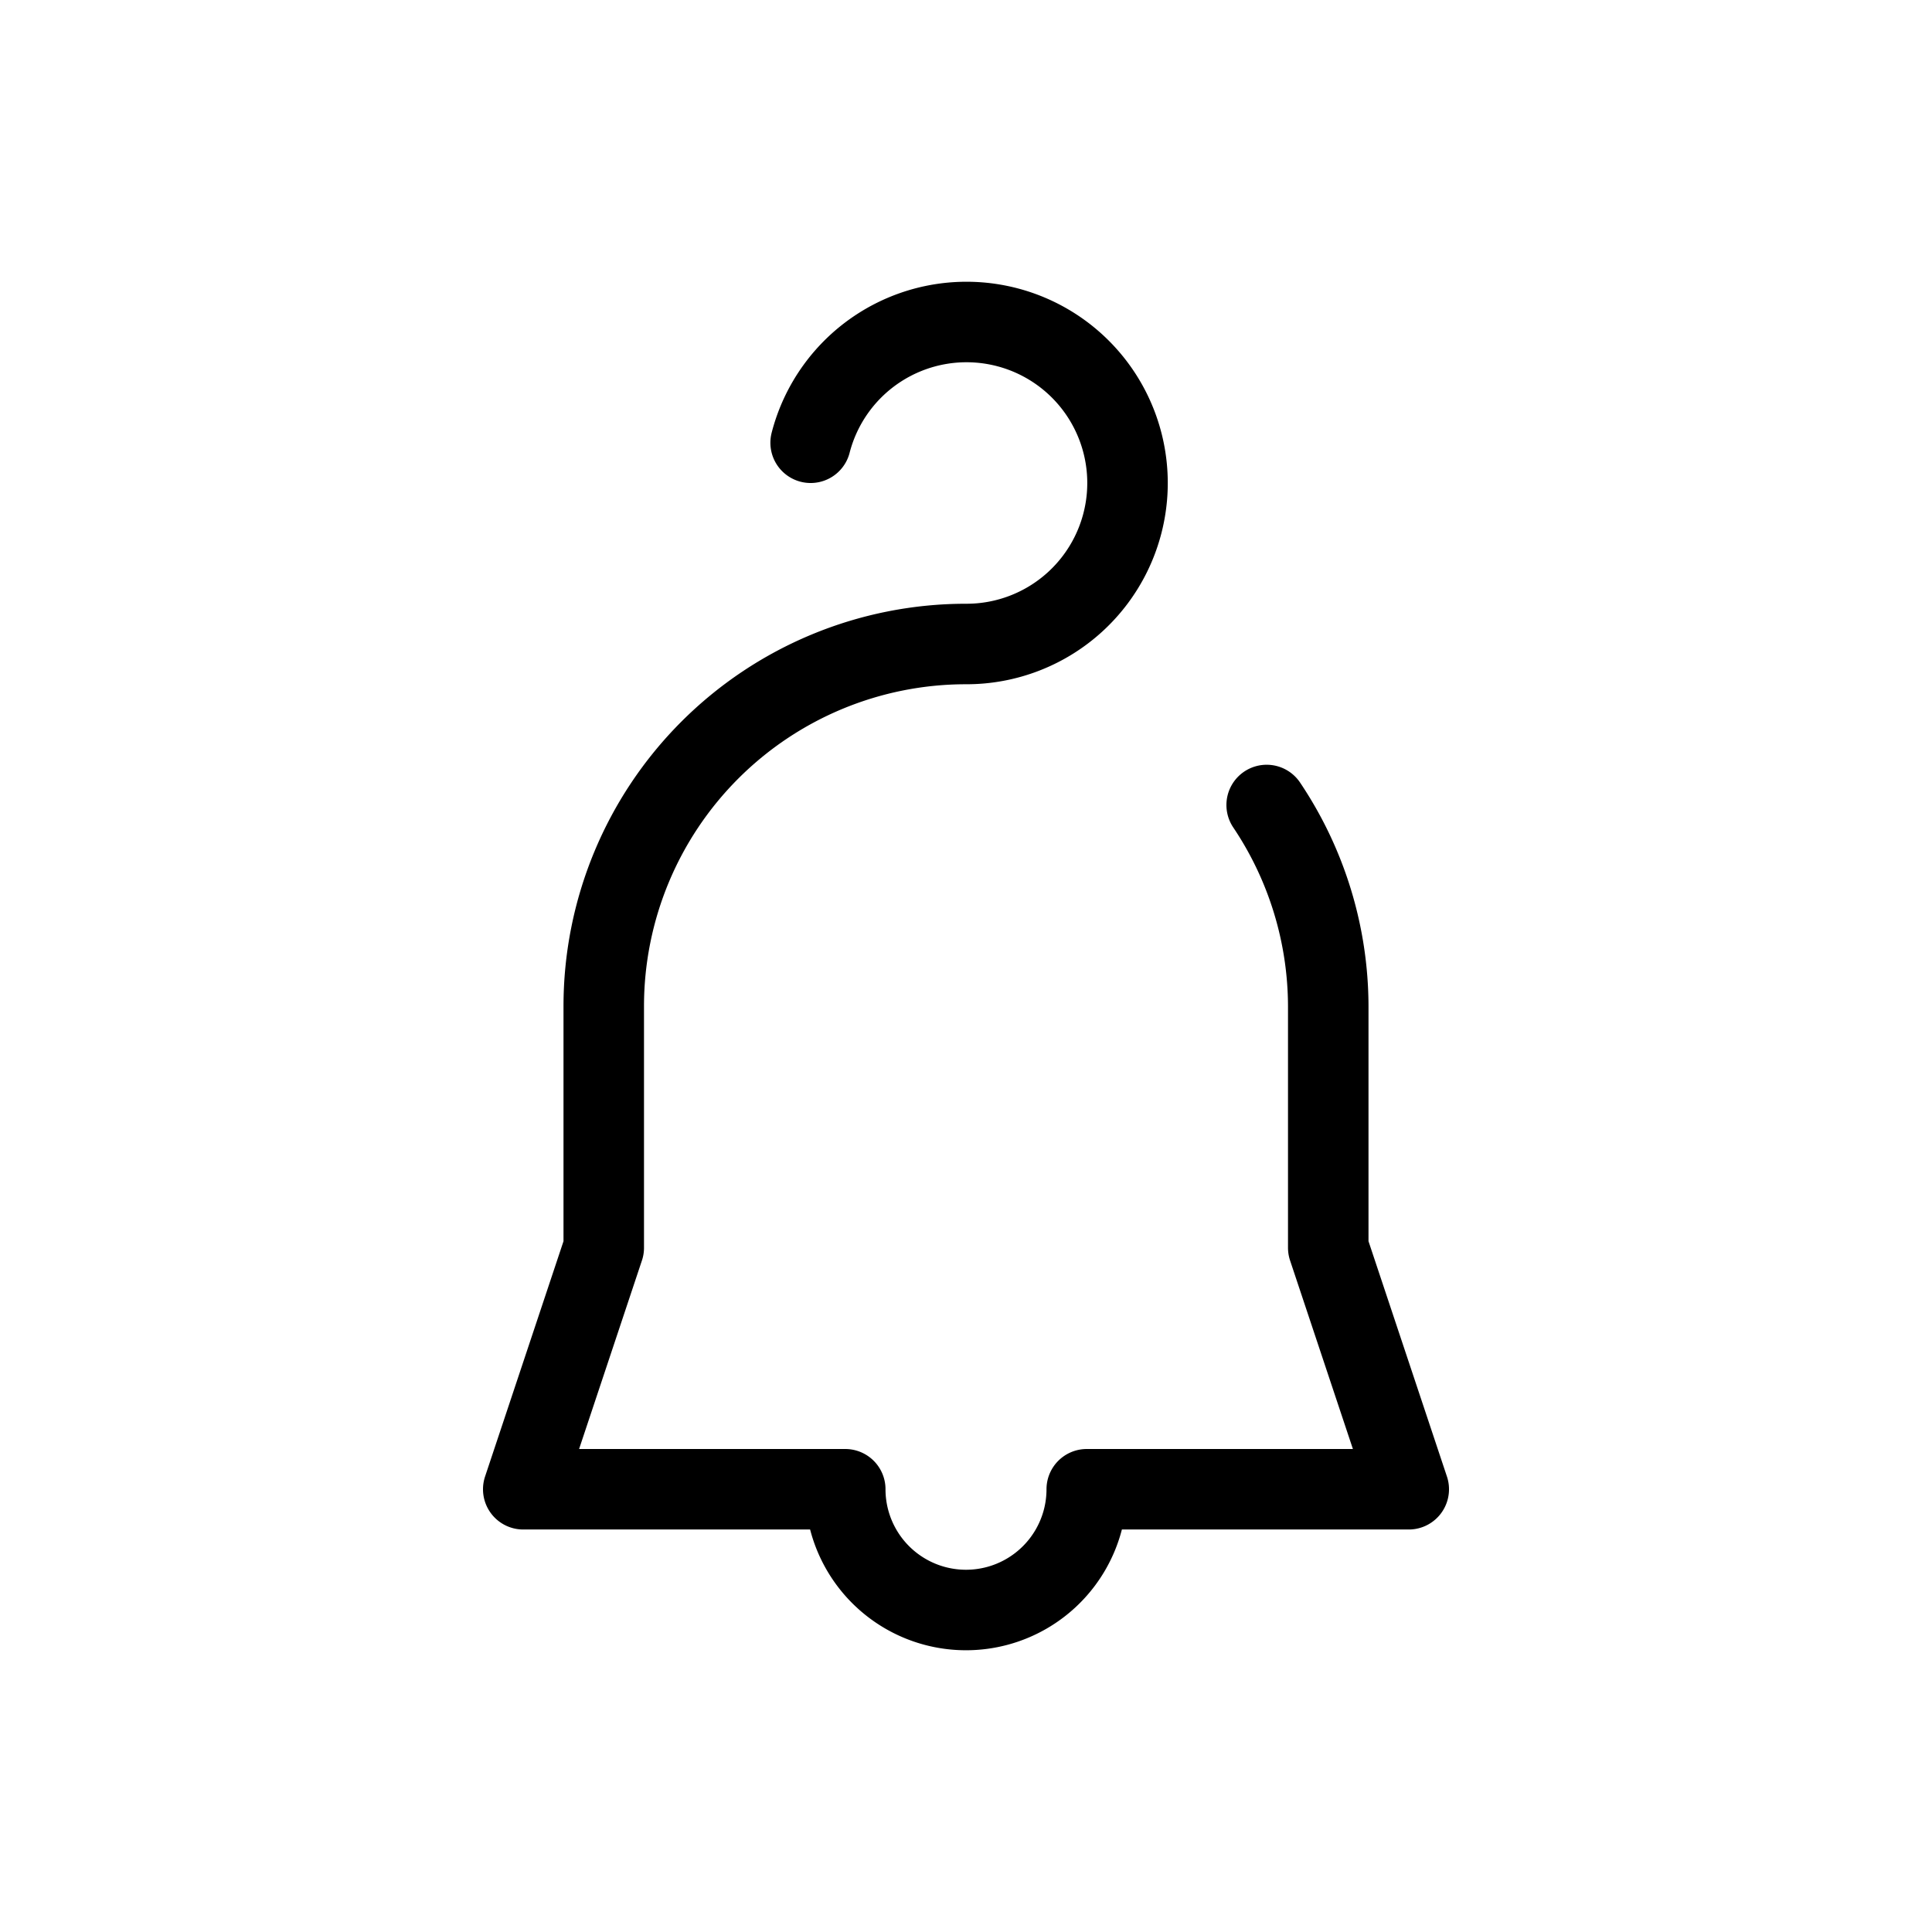 <svg xmlns="http://www.w3.org/2000/svg" viewBox="0 0 48 48"><path d="M24 16a4 4 0 10-3.86-5M24 16a9 9 0 00-9 9v6l-2 6h8a3 3 0 006 0h8l-2-6v-6a9 9 0 00-1.53-5" fill="none" stroke="#000" stroke-linecap="round" stroke-linejoin="round" stroke-width="2"/><path fill="none" d="M0 0h48v48H0z"/><path fill="none" d="M0 0h48v48H0z"/></svg>